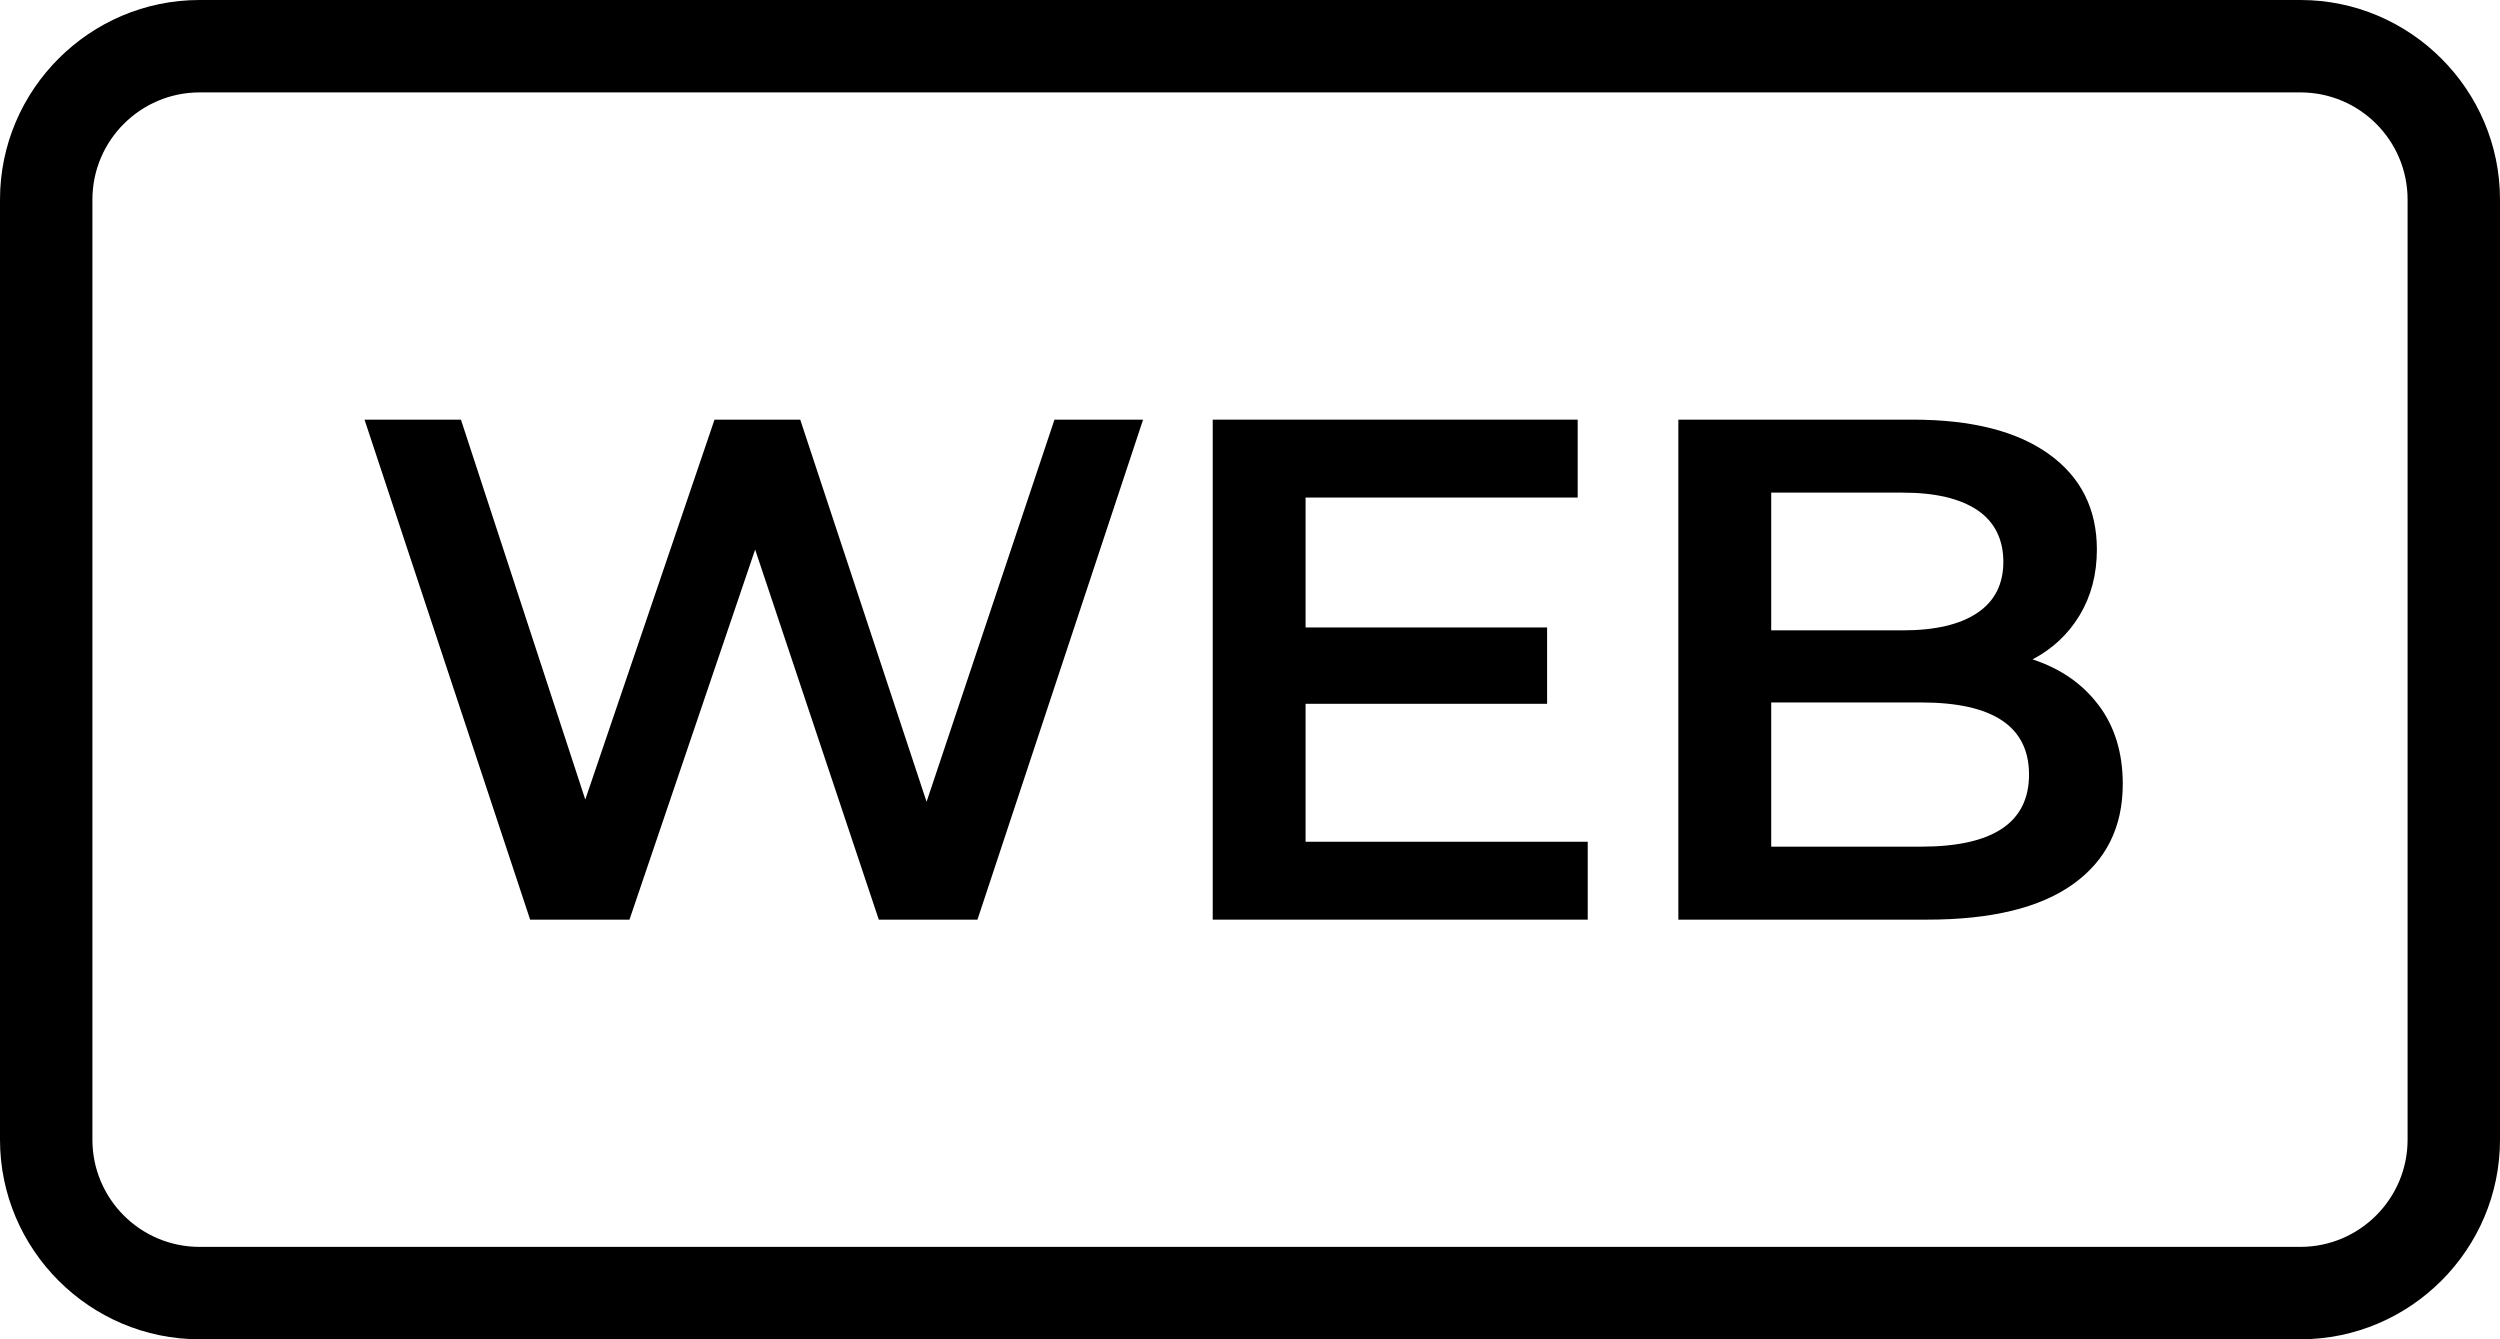 <?xml version="1.0" encoding="UTF-8"?><svg id="b" xmlns="http://www.w3.org/2000/svg" viewBox="0 0 112 60"><g id="c"><g><path d="M103.06,4.14c2.65,0,4.8,2.15,4.8,4.8V51.06c0,2.65-2.16,4.8-4.8,4.8H8.94c-2.65,0-4.8-2.15-4.8-4.8V8.94c0-2.65,2.16-4.8,4.8-4.8H103.06m0-4.14H8.94C4.02,0,0,4.02,0,8.94V51.06c0,4.92,4.02,8.94,8.94,8.94H103.06c4.92,0,8.94-4.02,8.94-8.94V8.94c0-4.92-4.02-8.94-8.94-8.94h0Z"/><g><path d="M51.21,18.8l-7.42,22.4h-4.42l-5.54-16.58-5.63,16.58h-4.45l-7.42-22.4h4.32l5.57,17.02,5.79-17.02h3.84l5.66,17.12,5.73-17.12h3.97Z"/><path d="M71.13,37.71v3.49h-16.8V18.8h16.35v3.49h-12.19v5.82h10.82v3.42h-10.82v6.18h12.64Z"/><path d="M94.01,31.58c.72,.95,1.09,2.13,1.09,3.54,0,1.94-.75,3.44-2.24,4.5s-3.67,1.58-6.53,1.58h-11.14V18.8h10.5c2.65,0,4.68,.52,6.11,1.55,1.43,1.03,2.14,2.46,2.14,4.27,0,1.11-.26,2.09-.77,2.94s-1.22,1.51-2.11,1.98c1.24,.41,2.22,1.08,2.94,2.03Zm-14.66-9.52v6.18h5.89c1.45,0,2.57-.26,3.34-.78,.78-.52,1.17-1.29,1.17-2.29s-.39-1.8-1.17-2.32c-.78-.52-1.89-.78-3.34-.78h-5.89Zm11.55,12.64c0-2.15-1.61-3.23-4.83-3.23h-6.72v6.46h6.72c3.22,0,4.83-1.08,4.83-3.23Z"/></g></g></g></svg>